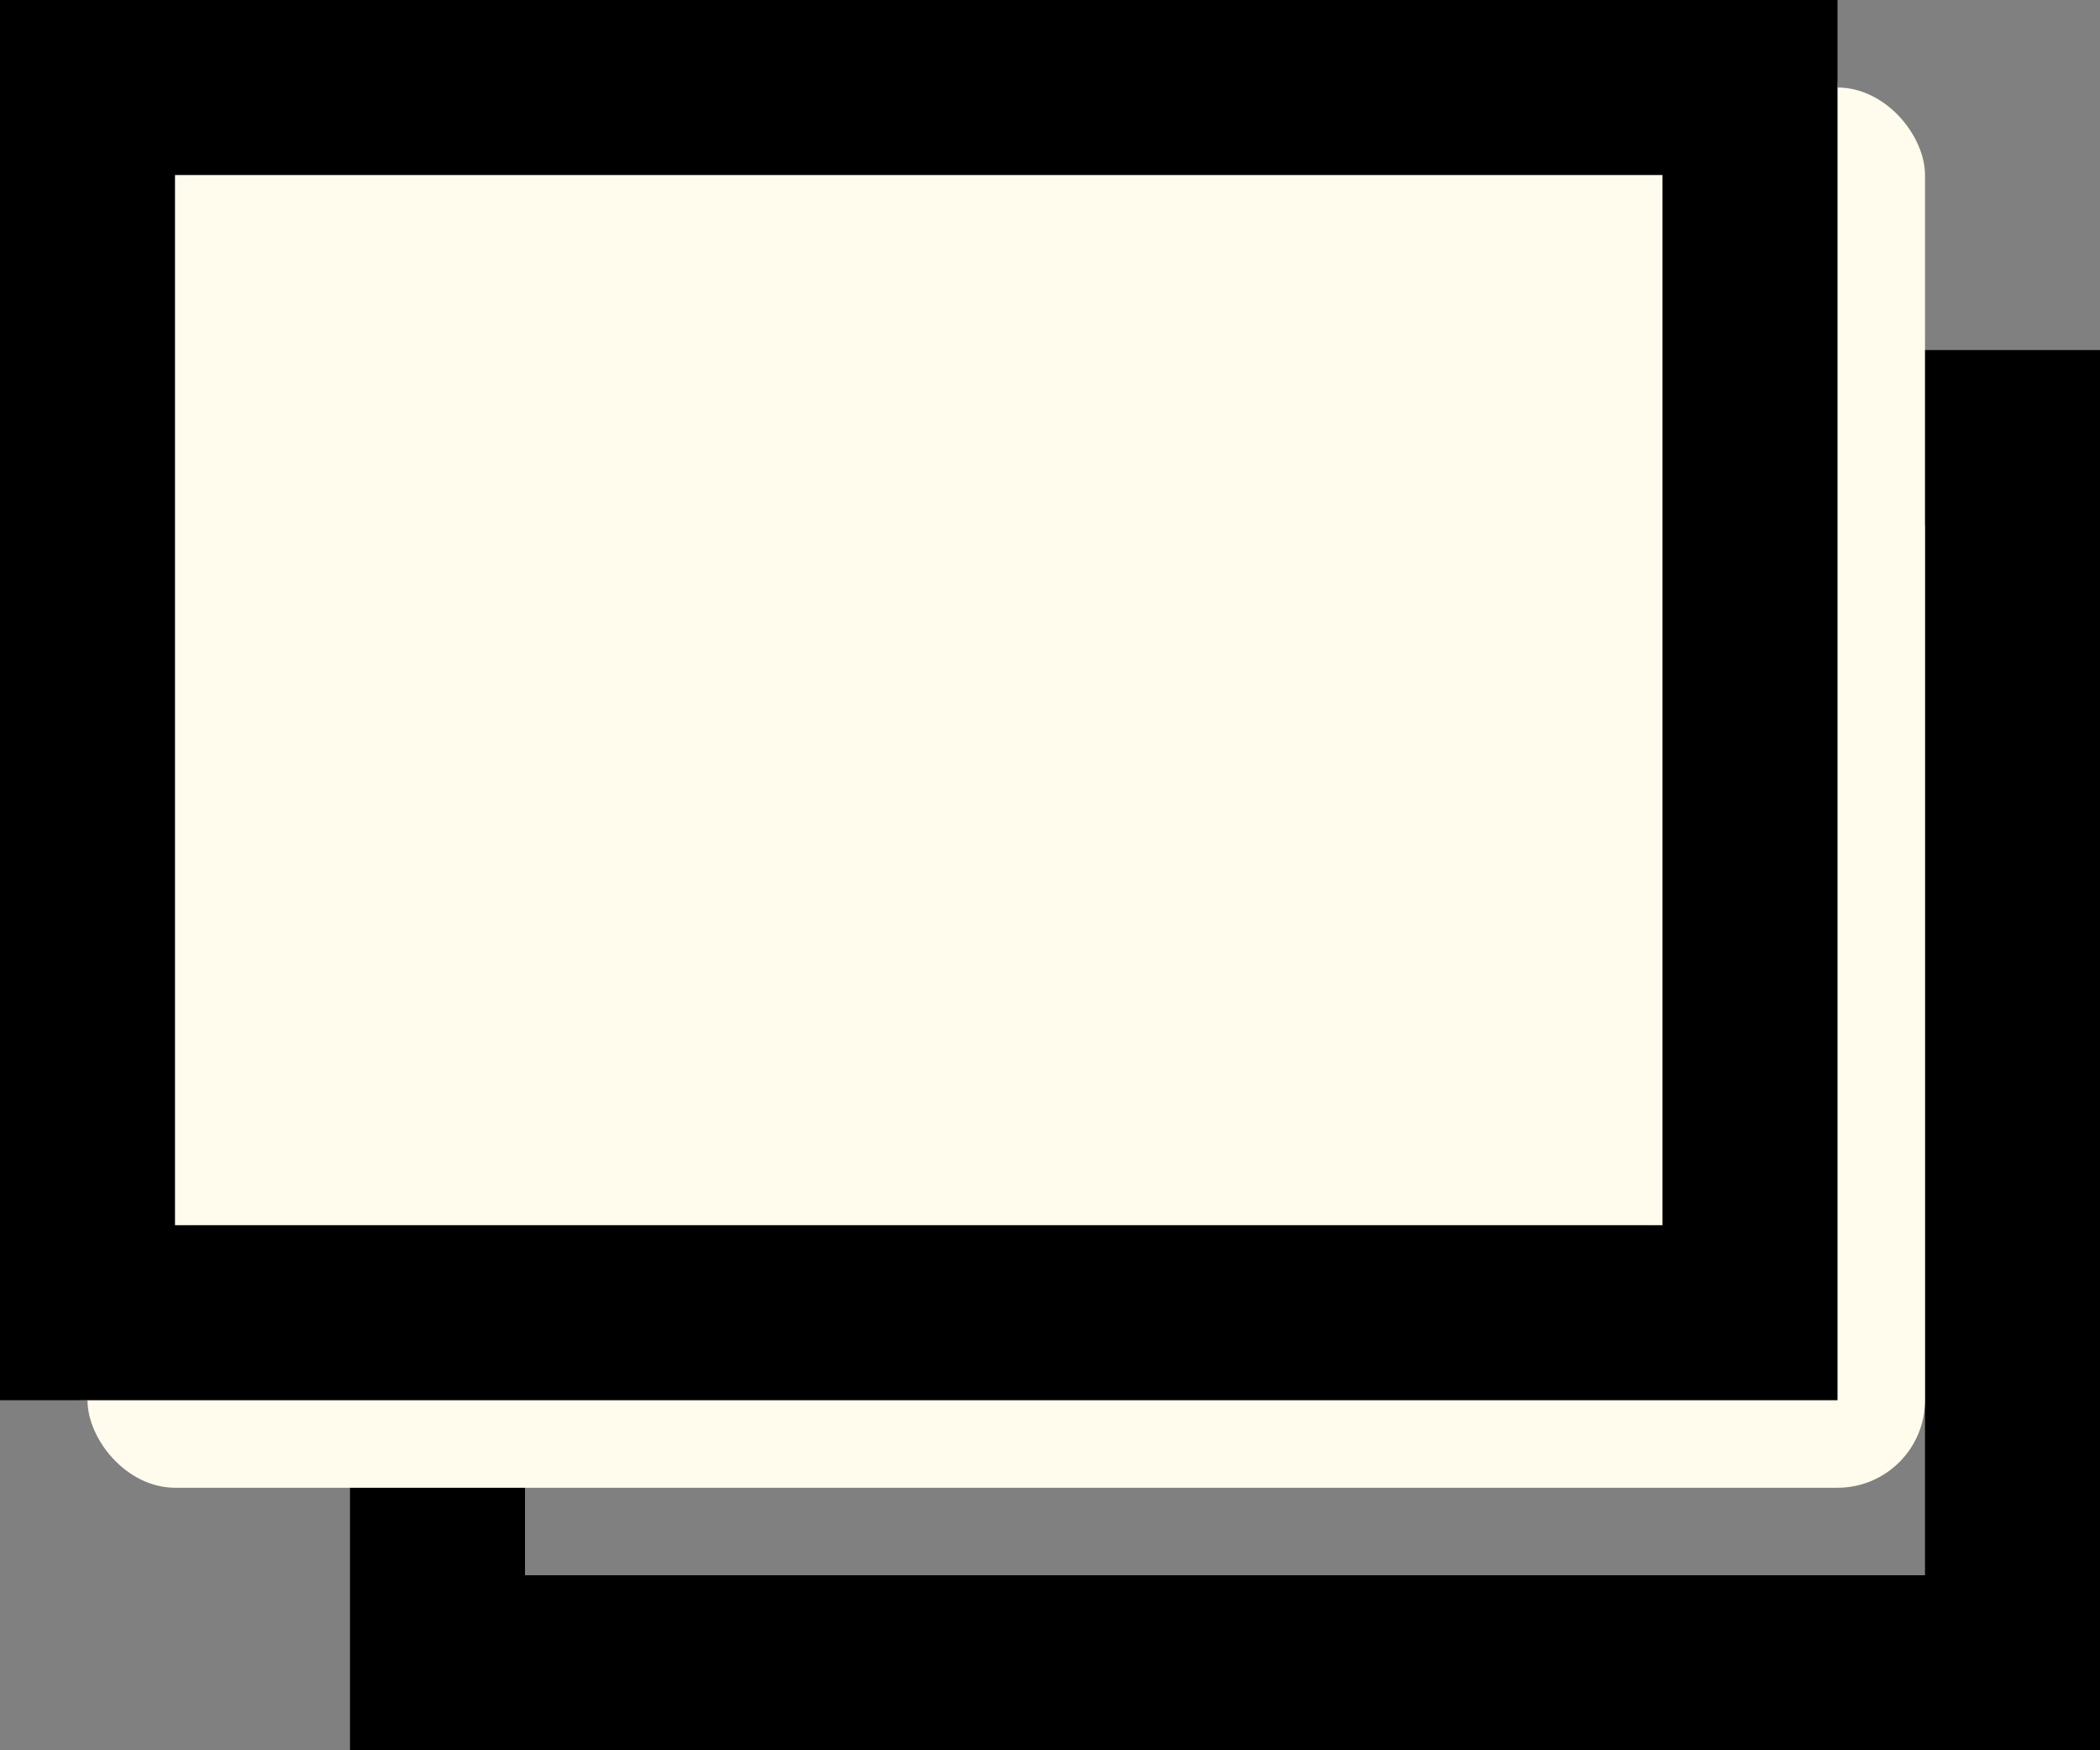 <svg xmlns="http://www.w3.org/2000/svg" width="24" height="20" viewBox="0 0 24 20">
  <rect x="0" y="0" width="24" height="20" fill="#808080" stroke="none"/>
  <g id="グループ_151" data-name="グループ 151" transform="translate(3689.895 -11222.421)">
    <g id="長方形_180" data-name="長方形 180" transform="translate(-3685.895 11226.421)" fill="none" stroke="#000" stroke-width="2">
      <rect width="20" height="16" rx="1" stroke="none"/>
      <rect x="1" y="1" width="18" height="14" fill="none"/>
    </g>
    <rect id="長方形_182" data-name="長方形 182" width="21" height="16" rx="1" transform="translate(-3688.895 11223.421)" fill="#fffced"/>
    <g id="長方形_181" data-name="長方形 181" transform="translate(-3689.895 11222.421)" fill="#fffced" stroke="#000" stroke-width="2">
      <rect width="21" height="16" rx="1" stroke="none"/>
      <rect x="1" y="1" width="19" height="14" fill="none"/>
    </g>
  </g>
</svg>
